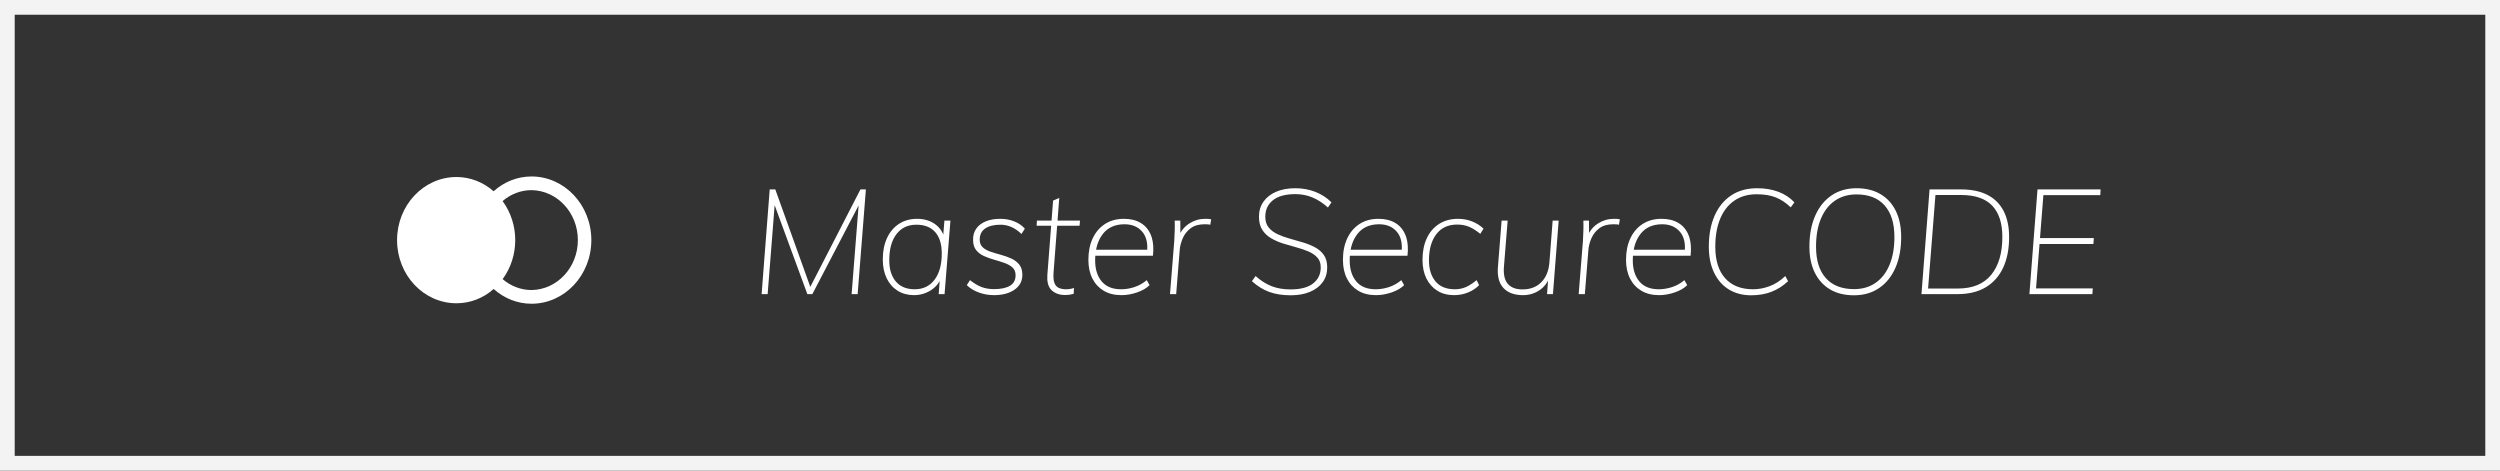 <svg width="170" height="32" viewBox="0 0 170 32" fill="none" xmlns="http://www.w3.org/2000/svg">
<rect x="0" y="0" width="170" height="32" fill="#333333" stroke="none"/>
<path d="M0.5 0.5H169.5V31.5H0.5V0.5Z" stroke="#F3F3F3"/>
<path fill-rule="evenodd" clip-rule="evenodd" d="M36.141 12C38.389 12 40.211 13.937 40.211 16.327C40.211 18.717 38.389 20.654 36.141 20.654C35.2 20.654 34.289 20.298 33.57 19.651C32.859 20.281 31.963 20.626 31.037 20.622C28.807 20.622 27 18.7 27 16.329C27 13.958 28.808 12.037 31.038 12.037C31.961 12.036 32.855 12.379 33.566 13.006C34.285 12.356 35.197 11.999 36.141 12ZM36.145 12.929C35.428 12.93 34.732 13.192 34.176 13.673C35.322 15.232 35.324 17.421 34.179 18.981C34.735 19.46 35.429 19.722 36.145 19.723C37.892 19.696 39.295 18.183 39.295 16.326C39.295 14.469 37.892 12.956 36.145 12.929Z" fill="white"/>
<path fill-rule="evenodd" clip-rule="evenodd" d="M87.77 20.08C88.27 20.08 88.707 20.002 89.08 19.845C89.453 19.688 89.742 19.468 89.945 19.185C90.148 18.902 90.25 18.567 90.25 18.18C90.25 17.84 90.175 17.562 90.025 17.345C89.875 17.128 89.675 16.953 89.425 16.82C89.175 16.687 88.9 16.575 88.6 16.485C88.3 16.395 88 16.308 87.7 16.225C87.4 16.142 87.125 16.042 86.875 15.925C86.625 15.808 86.423 15.657 86.27 15.47C86.117 15.283 86.04 15.04 86.04 14.74C86.04 14.267 86.213 13.892 86.56 13.615C86.907 13.338 87.417 13.2 88.09 13.2C88.503 13.2 88.892 13.277 89.255 13.43C89.618 13.583 89.967 13.81 90.3 14.11L90.54 13.76C90.227 13.447 89.86 13.208 89.44 13.045C89.02 12.882 88.567 12.8 88.08 12.8C87.58 12.8 87.145 12.88 86.775 13.04C86.405 13.2 86.118 13.425 85.915 13.715C85.712 14.005 85.61 14.343 85.61 14.73C85.61 15.097 85.685 15.397 85.835 15.63C85.985 15.863 86.185 16.053 86.435 16.2C86.685 16.347 86.96 16.467 87.26 16.56C87.56 16.653 87.858 16.74 88.155 16.82C88.452 16.9 88.725 16.993 88.975 17.1C89.225 17.207 89.427 17.345 89.58 17.515C89.733 17.685 89.81 17.907 89.81 18.18C89.81 18.64 89.637 19.005 89.29 19.275C88.943 19.545 88.433 19.68 87.76 19.68C87.28 19.68 86.853 19.608 86.48 19.465C86.107 19.322 85.74 19.09 85.38 18.77L85.13 19.12C85.497 19.453 85.888 19.697 86.305 19.85C86.722 20.003 87.21 20.08 87.77 20.08ZM52.676 13.951L52.2 20H51.79L52.34 12.88H52.72L55.101 19.508L58.51 12.88H58.88L58.32 20H57.91L58.385 13.971L55.24 20H54.9L52.676 13.951ZM62.97 19.91C62.71 20.017 62.44 20.07 62.16 20.07C61.733 20.07 61.36 19.97 61.04 19.77C60.72 19.57 60.472 19.288 60.295 18.925C60.118 18.562 60.03 18.133 60.03 17.64C60.03 17.08 60.127 16.593 60.32 16.18C60.513 15.767 60.785 15.447 61.135 15.22C61.485 14.993 61.893 14.88 62.36 14.88C62.853 14.88 63.27 15.007 63.61 15.26L63.732 15.36C63.886 15.499 64.01 15.665 64.103 15.856L64.144 15.954L64.22 15H64.63L64.23 20H63.83L63.899 19.103L63.845 19.199C63.788 19.291 63.721 19.376 63.645 19.455C63.455 19.652 63.23 19.803 62.97 19.91ZM62.2 19.67C61.647 19.67 61.22 19.495 60.92 19.145C60.62 18.795 60.47 18.313 60.47 17.7C60.47 16.94 60.633 16.347 60.96 15.92C61.287 15.493 61.737 15.28 62.31 15.28C62.87 15.28 63.298 15.448 63.595 15.785C63.892 16.122 64.04 16.607 64.04 17.24C64.04 17.993 63.877 18.587 63.55 19.02C63.223 19.453 62.773 19.67 62.2 19.67ZM68.985 19.7C68.628 19.947 68.163 20.07 67.59 20.07C67.23 20.07 66.887 20.01 66.56 19.89C66.233 19.77 65.96 19.603 65.74 19.39L65.96 19.05C66.24 19.27 66.503 19.427 66.75 19.52C66.997 19.613 67.28 19.66 67.6 19.66C68.067 19.66 68.427 19.583 68.68 19.43C68.933 19.277 69.06 19.04 69.06 18.72C69.06 18.493 68.99 18.317 68.85 18.19C68.71 18.063 68.532 17.962 68.315 17.885C68.098 17.808 67.867 17.735 67.62 17.665C67.373 17.595 67.14 17.512 66.92 17.415C66.7 17.318 66.52 17.183 66.38 17.01C66.24 16.837 66.17 16.603 66.17 16.31C66.163 16.01 66.237 15.753 66.39 15.54C66.543 15.327 66.758 15.163 67.035 15.05C67.312 14.937 67.64 14.88 68.02 14.88C68.36 14.88 68.677 14.938 68.97 15.055C69.263 15.172 69.503 15.337 69.69 15.55L69.46 15.91C69.027 15.49 68.55 15.28 68.03 15.28C67.59 15.28 67.245 15.365 66.995 15.535C66.745 15.705 66.62 15.96 66.62 16.3C66.62 16.52 66.69 16.693 66.83 16.82C66.97 16.947 67.15 17.047 67.37 17.12C67.59 17.193 67.823 17.263 68.07 17.33C68.317 17.397 68.55 17.48 68.77 17.58C68.99 17.68 69.17 17.817 69.31 17.99C69.45 18.163 69.52 18.397 69.52 18.69C69.52 19.117 69.342 19.453 68.985 19.7ZM72.42 20.06C72.533 20.06 72.637 20.053 72.73 20.04C72.823 20.027 72.917 20.007 73.01 19.98L73.03 19.58C72.937 19.613 72.847 19.637 72.76 19.65C72.673 19.663 72.583 19.67 72.49 19.67C72.303 19.67 72.142 19.64 72.005 19.58C71.868 19.52 71.768 19.41 71.705 19.25C71.642 19.09 71.62 18.857 71.64 18.55L71.885 15.35H73.41L73.44 15H71.912L72.03 13.46L71.61 13.64L71.505 15H70.51L70.49 15.35H71.478L71.22 18.7C71.191 19.12 71.263 19.438 71.435 19.654L71.515 19.74C71.745 19.953 72.047 20.06 72.42 20.06ZM77.32 19.885C76.96 20.008 76.607 20.07 76.26 20.07C75.787 20.07 75.383 19.97 75.05 19.77C74.717 19.57 74.46 19.292 74.28 18.935C74.1 18.578 74.01 18.157 74.01 17.67C74.01 17.11 74.108 16.622 74.305 16.205C74.502 15.788 74.78 15.463 75.14 15.23C75.5 14.997 75.93 14.88 76.43 14.88C76.877 14.88 77.257 14.973 77.57 15.16C77.883 15.347 78.115 15.625 78.265 15.995L78.323 16.159C78.426 16.5 78.451 16.91 78.4 17.39L74.482 17.391L74.476 17.467C74.472 17.546 74.47 17.627 74.47 17.71C74.47 18.303 74.618 18.778 74.915 19.135C75.212 19.492 75.653 19.67 76.24 19.67C76.54 19.67 76.842 19.62 77.145 19.52C77.448 19.42 77.727 19.263 77.98 19.05L78.17 19.39C77.963 19.597 77.68 19.762 77.32 19.885ZM78.01 16.98H74.534L74.572 16.803C74.64 16.531 74.741 16.288 74.877 16.075L74.985 15.92C75.328 15.473 75.823 15.25 76.47 15.25C76.983 15.25 77.385 15.42 77.675 15.76C77.901 16.024 78.014 16.38 78.016 16.826L78.01 16.98ZM80.22 17L79.98 20H79.56L79.85 16.38C79.863 16.153 79.873 15.923 79.88 15.69C79.887 15.457 79.887 15.227 79.88 15H80.26L80.267 15.845L80.308 15.77C80.45 15.537 80.639 15.345 80.875 15.195C81.205 14.985 81.563 14.88 81.95 14.88C82.03 14.88 82.102 14.882 82.165 14.885C82.228 14.888 82.293 14.897 82.36 14.91L82.3 15.28C82.247 15.267 82.19 15.258 82.13 15.255C82.07 15.252 81.997 15.25 81.91 15.25C81.517 15.25 81.2 15.342 80.96 15.525C80.72 15.708 80.542 15.935 80.425 16.205C80.308 16.475 80.24 16.74 80.22 17ZM94.63 19.885C94.27 20.008 93.917 20.07 93.57 20.07C93.097 20.07 92.693 19.97 92.36 19.77C92.027 19.57 91.77 19.292 91.59 18.935C91.41 18.578 91.32 18.157 91.32 17.67C91.32 17.11 91.418 16.622 91.615 16.205C91.812 15.788 92.09 15.463 92.45 15.23C92.81 14.997 93.24 14.88 93.74 14.88C94.187 14.88 94.567 14.973 94.88 15.16C95.193 15.347 95.425 15.625 95.575 15.995L95.633 16.159C95.736 16.5 95.761 16.91 95.71 17.39L91.792 17.391L91.786 17.467C91.782 17.546 91.78 17.627 91.78 17.71C91.78 18.303 91.928 18.778 92.225 19.135C92.522 19.492 92.963 19.67 93.55 19.67C93.85 19.67 94.152 19.62 94.455 19.52C94.758 19.42 95.037 19.263 95.29 19.05L95.48 19.39C95.273 19.597 94.99 19.762 94.63 19.885ZM95.32 16.98H91.844L91.882 16.803C91.95 16.531 92.051 16.288 92.187 16.075L92.295 15.92C92.638 15.473 93.133 15.25 93.78 15.25C94.293 15.25 94.695 15.42 94.985 15.76C95.211 16.024 95.324 16.38 95.326 16.826L95.32 16.98ZM99.835 19.885C99.538 20.008 99.22 20.07 98.88 20.07C98.44 20.07 98.06 19.97 97.74 19.77C97.42 19.57 97.172 19.292 96.995 18.935C96.818 18.578 96.73 18.157 96.73 17.67C96.73 17.11 96.827 16.622 97.02 16.205C97.213 15.788 97.492 15.463 97.855 15.23C98.218 14.997 98.65 14.88 99.15 14.88C99.49 14.88 99.81 14.94 100.11 15.06C100.41 15.18 100.667 15.343 100.88 15.55L100.66 15.9C100.387 15.68 100.132 15.52 99.895 15.42C99.658 15.32 99.39 15.27 99.09 15.27C98.477 15.27 98.003 15.488 97.67 15.925C97.337 16.362 97.17 16.953 97.17 17.7C97.17 18.3 97.318 18.778 97.615 19.135C97.912 19.492 98.35 19.67 98.93 19.67C99.203 19.67 99.453 19.62 99.68 19.52C99.907 19.42 100.15 19.263 100.41 19.05L100.58 19.39C100.38 19.597 100.132 19.762 99.835 19.885ZM103.56 20.07C103.987 20.07 104.367 19.955 104.7 19.725C104.891 19.594 105.049 19.43 105.177 19.234L105.266 19.082L105.2 20H105.6L105.99 15H105.58L105.36 17.85C105.313 18.423 105.128 18.872 104.805 19.195C104.482 19.518 104.057 19.68 103.53 19.68C103.077 19.68 102.742 19.552 102.525 19.295C102.308 19.038 102.223 18.643 102.27 18.11L102.52 15H102.11L101.86 18.14C101.807 18.78 101.932 19.262 102.235 19.585C102.538 19.908 102.98 20.07 103.56 20.07ZM108.01 17L107.77 20H107.35L107.64 16.38C107.653 16.153 107.663 15.923 107.67 15.69C107.677 15.457 107.677 15.227 107.67 15H108.05L108.056 15.845L108.098 15.77C108.24 15.537 108.429 15.345 108.665 15.195C108.995 14.985 109.353 14.88 109.74 14.88C109.82 14.88 109.892 14.882 109.955 14.885C110.018 14.888 110.083 14.897 110.15 14.91L110.09 15.28C110.037 15.267 109.98 15.258 109.92 15.255C109.86 15.252 109.787 15.25 109.7 15.25C109.307 15.25 108.99 15.342 108.75 15.525C108.51 15.708 108.332 15.935 108.215 16.205C108.098 16.475 108.03 16.74 108.01 17ZM112.82 20.07C113.167 20.07 113.52 20.008 113.88 19.885C114.24 19.762 114.523 19.597 114.73 19.39L114.54 19.05C114.287 19.263 114.008 19.42 113.705 19.52C113.402 19.62 113.1 19.67 112.8 19.67C112.213 19.67 111.772 19.492 111.475 19.135C111.178 18.778 111.03 18.303 111.03 17.71C111.03 17.627 111.032 17.546 111.036 17.467L111.042 17.391L114.96 17.39C115.011 16.91 114.986 16.5 114.883 16.159L114.825 15.995C114.675 15.625 114.443 15.347 114.13 15.16C113.817 14.973 113.437 14.88 112.99 14.88C112.49 14.88 112.06 14.997 111.7 15.23C111.34 15.463 111.062 15.788 110.865 16.205C110.668 16.622 110.57 17.11 110.57 17.67C110.57 18.157 110.66 18.578 110.84 18.935C111.02 19.292 111.277 19.57 111.61 19.77C111.943 19.97 112.347 20.07 112.82 20.07ZM111.094 16.98H114.57L114.576 16.826C114.574 16.38 114.461 16.024 114.235 15.76C113.945 15.42 113.543 15.25 113.03 15.25C112.383 15.25 111.888 15.473 111.545 15.92L111.437 16.075C111.301 16.288 111.2 16.531 111.132 16.803L111.094 16.98ZM119.08 20.08C119.593 20.08 120.055 20 120.465 19.84C120.875 19.68 121.25 19.44 121.59 19.12L121.4 18.77C121.067 19.09 120.712 19.32 120.335 19.46C119.958 19.6 119.583 19.67 119.21 19.67C118.39 19.67 117.757 19.42 117.31 18.92C116.863 18.42 116.64 17.707 116.64 16.78C116.64 16.04 116.752 15.403 116.975 14.87C117.198 14.337 117.52 13.927 117.94 13.64C118.36 13.353 118.863 13.21 119.45 13.21C119.957 13.21 120.388 13.28 120.745 13.42C121.102 13.56 121.443 13.787 121.77 14.1L122.02 13.76C121.72 13.44 121.355 13.2 120.925 13.04C120.495 12.88 120.013 12.8 119.48 12.8C118.8 12.8 118.215 12.962 117.725 13.285C117.235 13.608 116.858 14.068 116.595 14.665C116.332 15.262 116.2 15.963 116.2 16.77C116.2 17.457 116.32 18.048 116.56 18.545C116.8 19.042 117.135 19.422 117.565 19.685C117.995 19.948 118.5 20.08 119.08 20.08ZM127.77 19.595C127.29 19.918 126.723 20.08 126.07 20.08C125.437 20.08 124.895 19.947 124.445 19.68C123.995 19.413 123.648 19.033 123.405 18.54C123.162 18.047 123.04 17.457 123.04 16.77C123.04 15.963 123.172 15.262 123.435 14.665C123.698 14.068 124.07 13.608 124.55 13.285C125.03 12.962 125.593 12.8 126.24 12.8C126.873 12.8 127.417 12.933 127.87 13.2C128.323 13.467 128.672 13.847 128.915 14.34C129.158 14.833 129.28 15.427 129.28 16.12C129.28 16.927 129.148 17.627 128.885 18.22C128.622 18.813 128.25 19.272 127.77 19.595ZM126.08 19.66C125.247 19.66 124.607 19.412 124.16 18.915C123.713 18.418 123.49 17.707 123.49 16.78C123.49 16.04 123.6 15.405 123.82 14.875C124.04 14.345 124.357 13.937 124.77 13.65C125.183 13.363 125.673 13.22 126.24 13.22C127.073 13.22 127.712 13.47 128.155 13.97C128.598 14.47 128.82 15.183 128.82 16.11C128.82 16.843 128.71 17.475 128.49 18.005C128.27 18.535 127.955 18.943 127.545 19.23C127.135 19.517 126.647 19.66 126.08 19.66ZM135.03 19.535C134.51 19.845 133.873 20 133.12 20H130.66L131.21 12.88H133.34C134.06 12.88 134.663 13.005 135.15 13.255C135.637 13.505 136.003 13.872 136.25 14.355C136.497 14.838 136.62 15.427 136.62 16.12C136.62 16.927 136.485 17.62 136.215 18.2C135.945 18.78 135.55 19.225 135.03 19.535ZM133.13 19.62H131.11L131.61 13.26H133.35C134.303 13.26 135.01 13.502 135.47 13.985C135.93 14.468 136.16 15.177 136.16 16.11C136.16 17.21 135.907 18.07 135.4 18.69C134.893 19.31 134.137 19.62 133.13 19.62ZM142.31 19.61L142.28 20H138L138.55 12.88H142.84L142.82 13.27H138.95L138.72 16.19H142.38L142.35 16.59H138.688L138.45 19.61H142.31Z" fill="white"/>
</svg>
